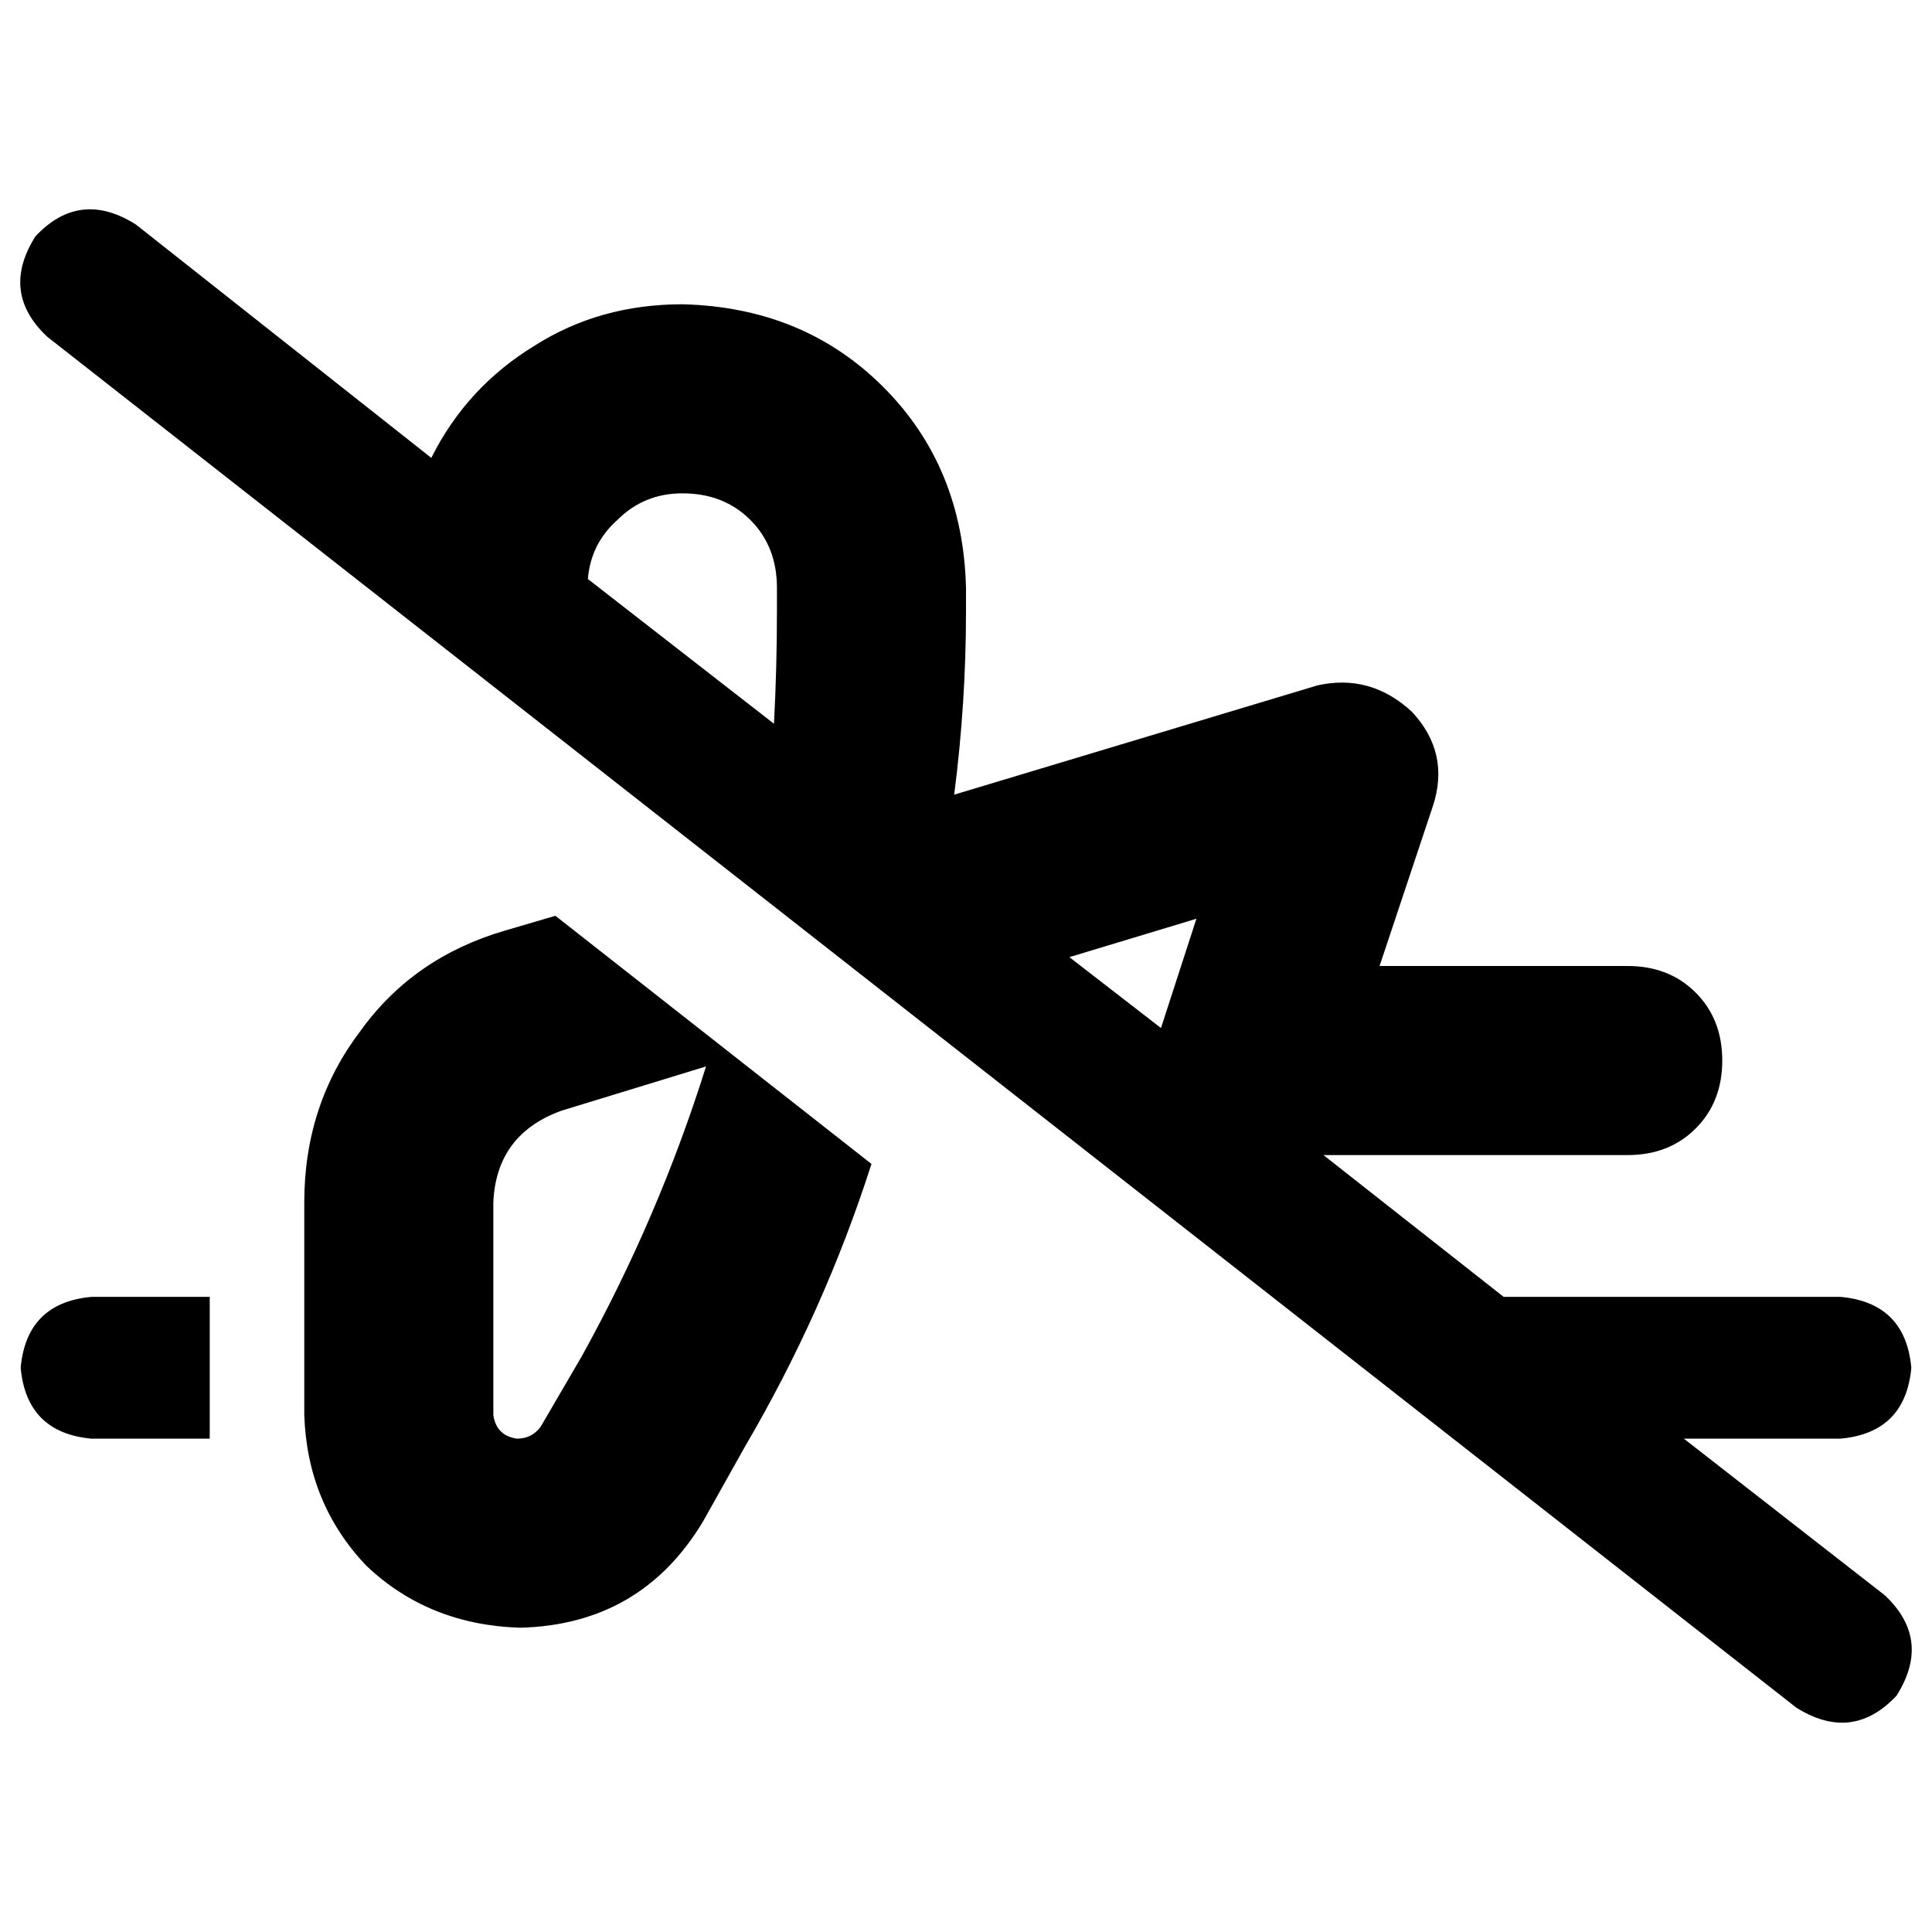<svg xmlns="http://www.w3.org/2000/svg" viewBox="0 0 512 512">
  <path d="M 36.012 59.498 Q 21.138 50.104 9.394 62.63 Q 0 77.505 12.526 89.248 L 475.988 452.502 L 475.988 452.502 Q 490.862 461.896 502.606 449.37 Q 512 434.495 499.474 422.752 L 446.239 381.26 L 446.239 381.26 L 487.731 381.26 L 487.731 381.26 Q 504.954 379.694 506.52 362.471 Q 504.954 345.248 487.731 343.682 L 398.483 343.682 L 398.483 343.682 L 350.728 306.104 L 350.728 306.104 L 431.364 306.104 L 431.364 306.104 Q 442.324 306.104 449.37 299.058 Q 456.416 292.012 456.416 281.052 Q 456.416 270.092 449.37 263.046 Q 442.324 256 431.364 256 L 365.602 256 L 365.602 256 L 379.694 213.725 L 379.694 213.725 Q 384.391 199.633 374.214 188.673 Q 363.254 178.495 349.162 181.627 L 252.869 210.593 L 252.869 210.593 Q 256 186.324 256 162.055 L 256 155.792 L 256 155.792 Q 255.217 123.694 234.08 102.557 Q 212.942 81.419 180.844 80.636 Q 158.924 80.636 141.7 91.596 Q 123.694 102.557 114.3 121.346 L 36.012 59.498 L 36.012 59.498 Z M 155.792 153.443 Q 156.575 144.049 163.621 137.786 L 163.621 137.786 L 163.621 137.786 Q 170.667 130.74 180.844 130.74 Q 191.804 130.74 198.85 137.786 Q 205.896 144.832 205.896 155.792 L 205.896 162.055 L 205.896 162.055 Q 205.896 176.93 205.113 191.804 L 155.792 153.443 L 155.792 153.443 Z M 283.401 253.651 L 317.064 243.474 L 283.401 253.651 L 317.064 243.474 L 307.67 272.44 L 307.67 272.44 L 283.401 253.651 L 283.401 253.651 Z M 133.872 246.606 Q 109.602 253.651 95.511 273.223 L 95.511 273.223 L 95.511 273.223 Q 80.636 292.795 80.636 318.63 L 80.636 374.997 L 80.636 374.997 Q 81.419 398.483 97.076 414.924 Q 113.517 430.581 137.786 431.364 Q 169.884 430.581 186.324 403.18 L 197.284 383.609 L 197.284 383.609 Q 218.422 347.596 230.948 308.453 L 147.18 242.691 L 147.18 242.691 L 133.872 246.606 L 133.872 246.606 Z M 187.107 282.618 Q 174.581 322.544 154.226 359.339 L 143.266 378.128 L 143.266 378.128 Q 140.917 381.26 137.003 381.26 Q 131.523 380.477 130.74 374.997 L 130.74 318.63 L 130.74 318.63 Q 131.523 300.624 148.746 294.361 L 187.107 282.618 L 187.107 282.618 Z M 24.269 343.682 Q 7.046 345.248 5.48 362.471 Q 7.046 379.694 24.269 381.26 L 55.584 381.26 L 55.584 381.26 Q 55.584 378.128 55.584 374.997 L 55.584 343.682 L 55.584 343.682 L 24.269 343.682 L 24.269 343.682 Z" />
</svg>